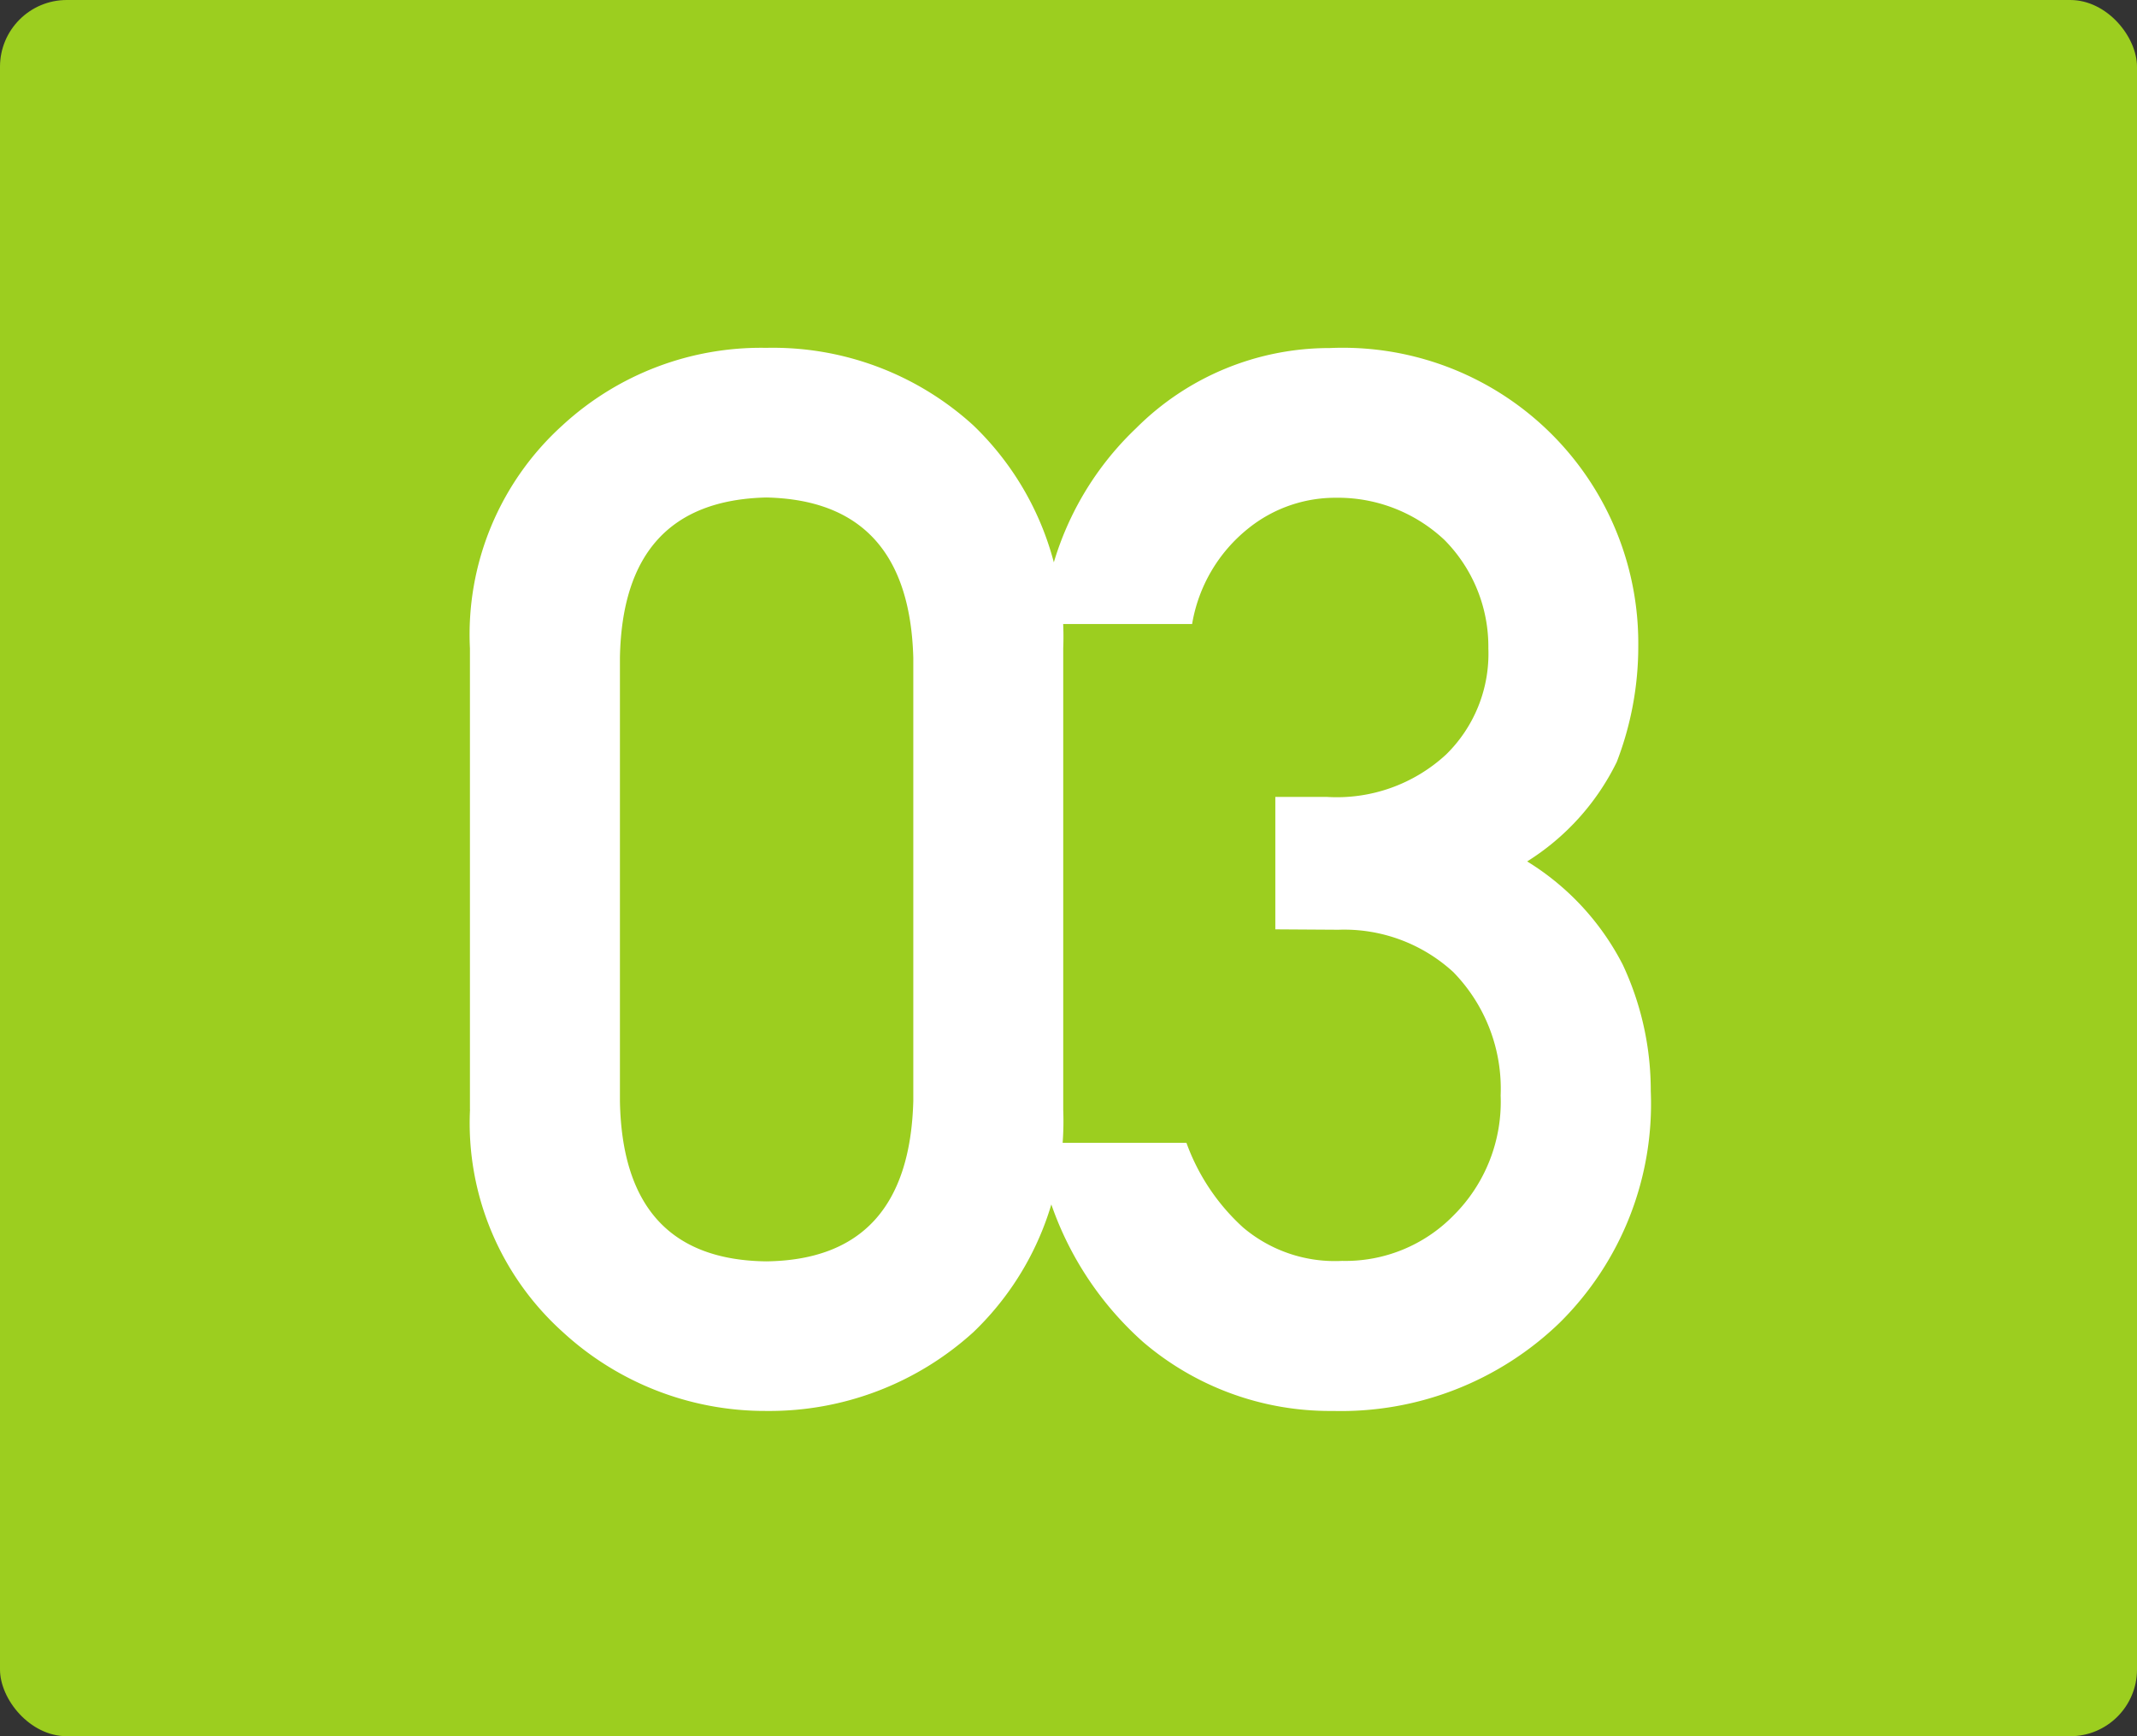 <svg id="Group_9" data-name="Group 9" xmlns="http://www.w3.org/2000/svg" width="32" height="26" viewBox="0 0 32 26">
  <rect x="0" y="0" width="32" height="26" fill="#333333" stroke="none"/>
  <rect id="Rectangle_5" data-name="Rectangle 5" width="32" height="26" rx="1" fill="#9cce1f"/>
  <path id="Path_23" data-name="Path 23" d="M13.676,16.488V9.85q-.065-2.353-2.2-2.4Q9.326,7.5,9.283,9.85v6.639q.043,2.374,2.191,2.4Q13.612,18.862,13.676,16.488Zm-6.639.129V9.71A4.221,4.221,0,0,1,8.423,6.369a4.385,4.385,0,0,1,3.051-1.16,4.454,4.454,0,0,1,3.1,1.16A4.39,4.39,0,0,1,15.921,9.71v6.907a4.376,4.376,0,0,1-1.343,3.33,4.538,4.538,0,0,1-3.1,1.182,4.47,4.47,0,0,1-3.051-1.182A4.208,4.208,0,0,1,7.038,16.617Zm12.06-2.7V11.934h.773a2.411,2.411,0,0,0,1.783-.634,2.111,2.111,0,0,0,.634-1.59,2.27,2.27,0,0,0-.655-1.622A2.329,2.329,0,0,0,20,7.454a2.077,2.077,0,0,0-1.311.462,2.323,2.323,0,0,0-.838,1.429H15.606a4.573,4.573,0,0,1,1.407-2.933,4.092,4.092,0,0,1,2.9-1.2,4.424,4.424,0,0,1,4.619,4.458,4.808,4.808,0,0,1-.322,1.74A3.648,3.648,0,0,1,22.868,12.9,3.905,3.905,0,0,1,24.3,14.447a4.438,4.438,0,0,1,.419,1.891,4.608,4.608,0,0,1-1.364,3.47,4.71,4.71,0,0,1-3.395,1.321A4.3,4.3,0,0,1,17.121,20.1a4.905,4.905,0,0,1-1.6-2.986h2.245a3.165,3.165,0,0,0,.849,1.268,2.126,2.126,0,0,0,1.482.5,2.263,2.263,0,0,0,1.665-.677,2.4,2.4,0,0,0,.709-1.8,2.5,2.5,0,0,0-.709-1.848,2.415,2.415,0,0,0-1.719-.634Z" fill="#fff"/>
</svg>
